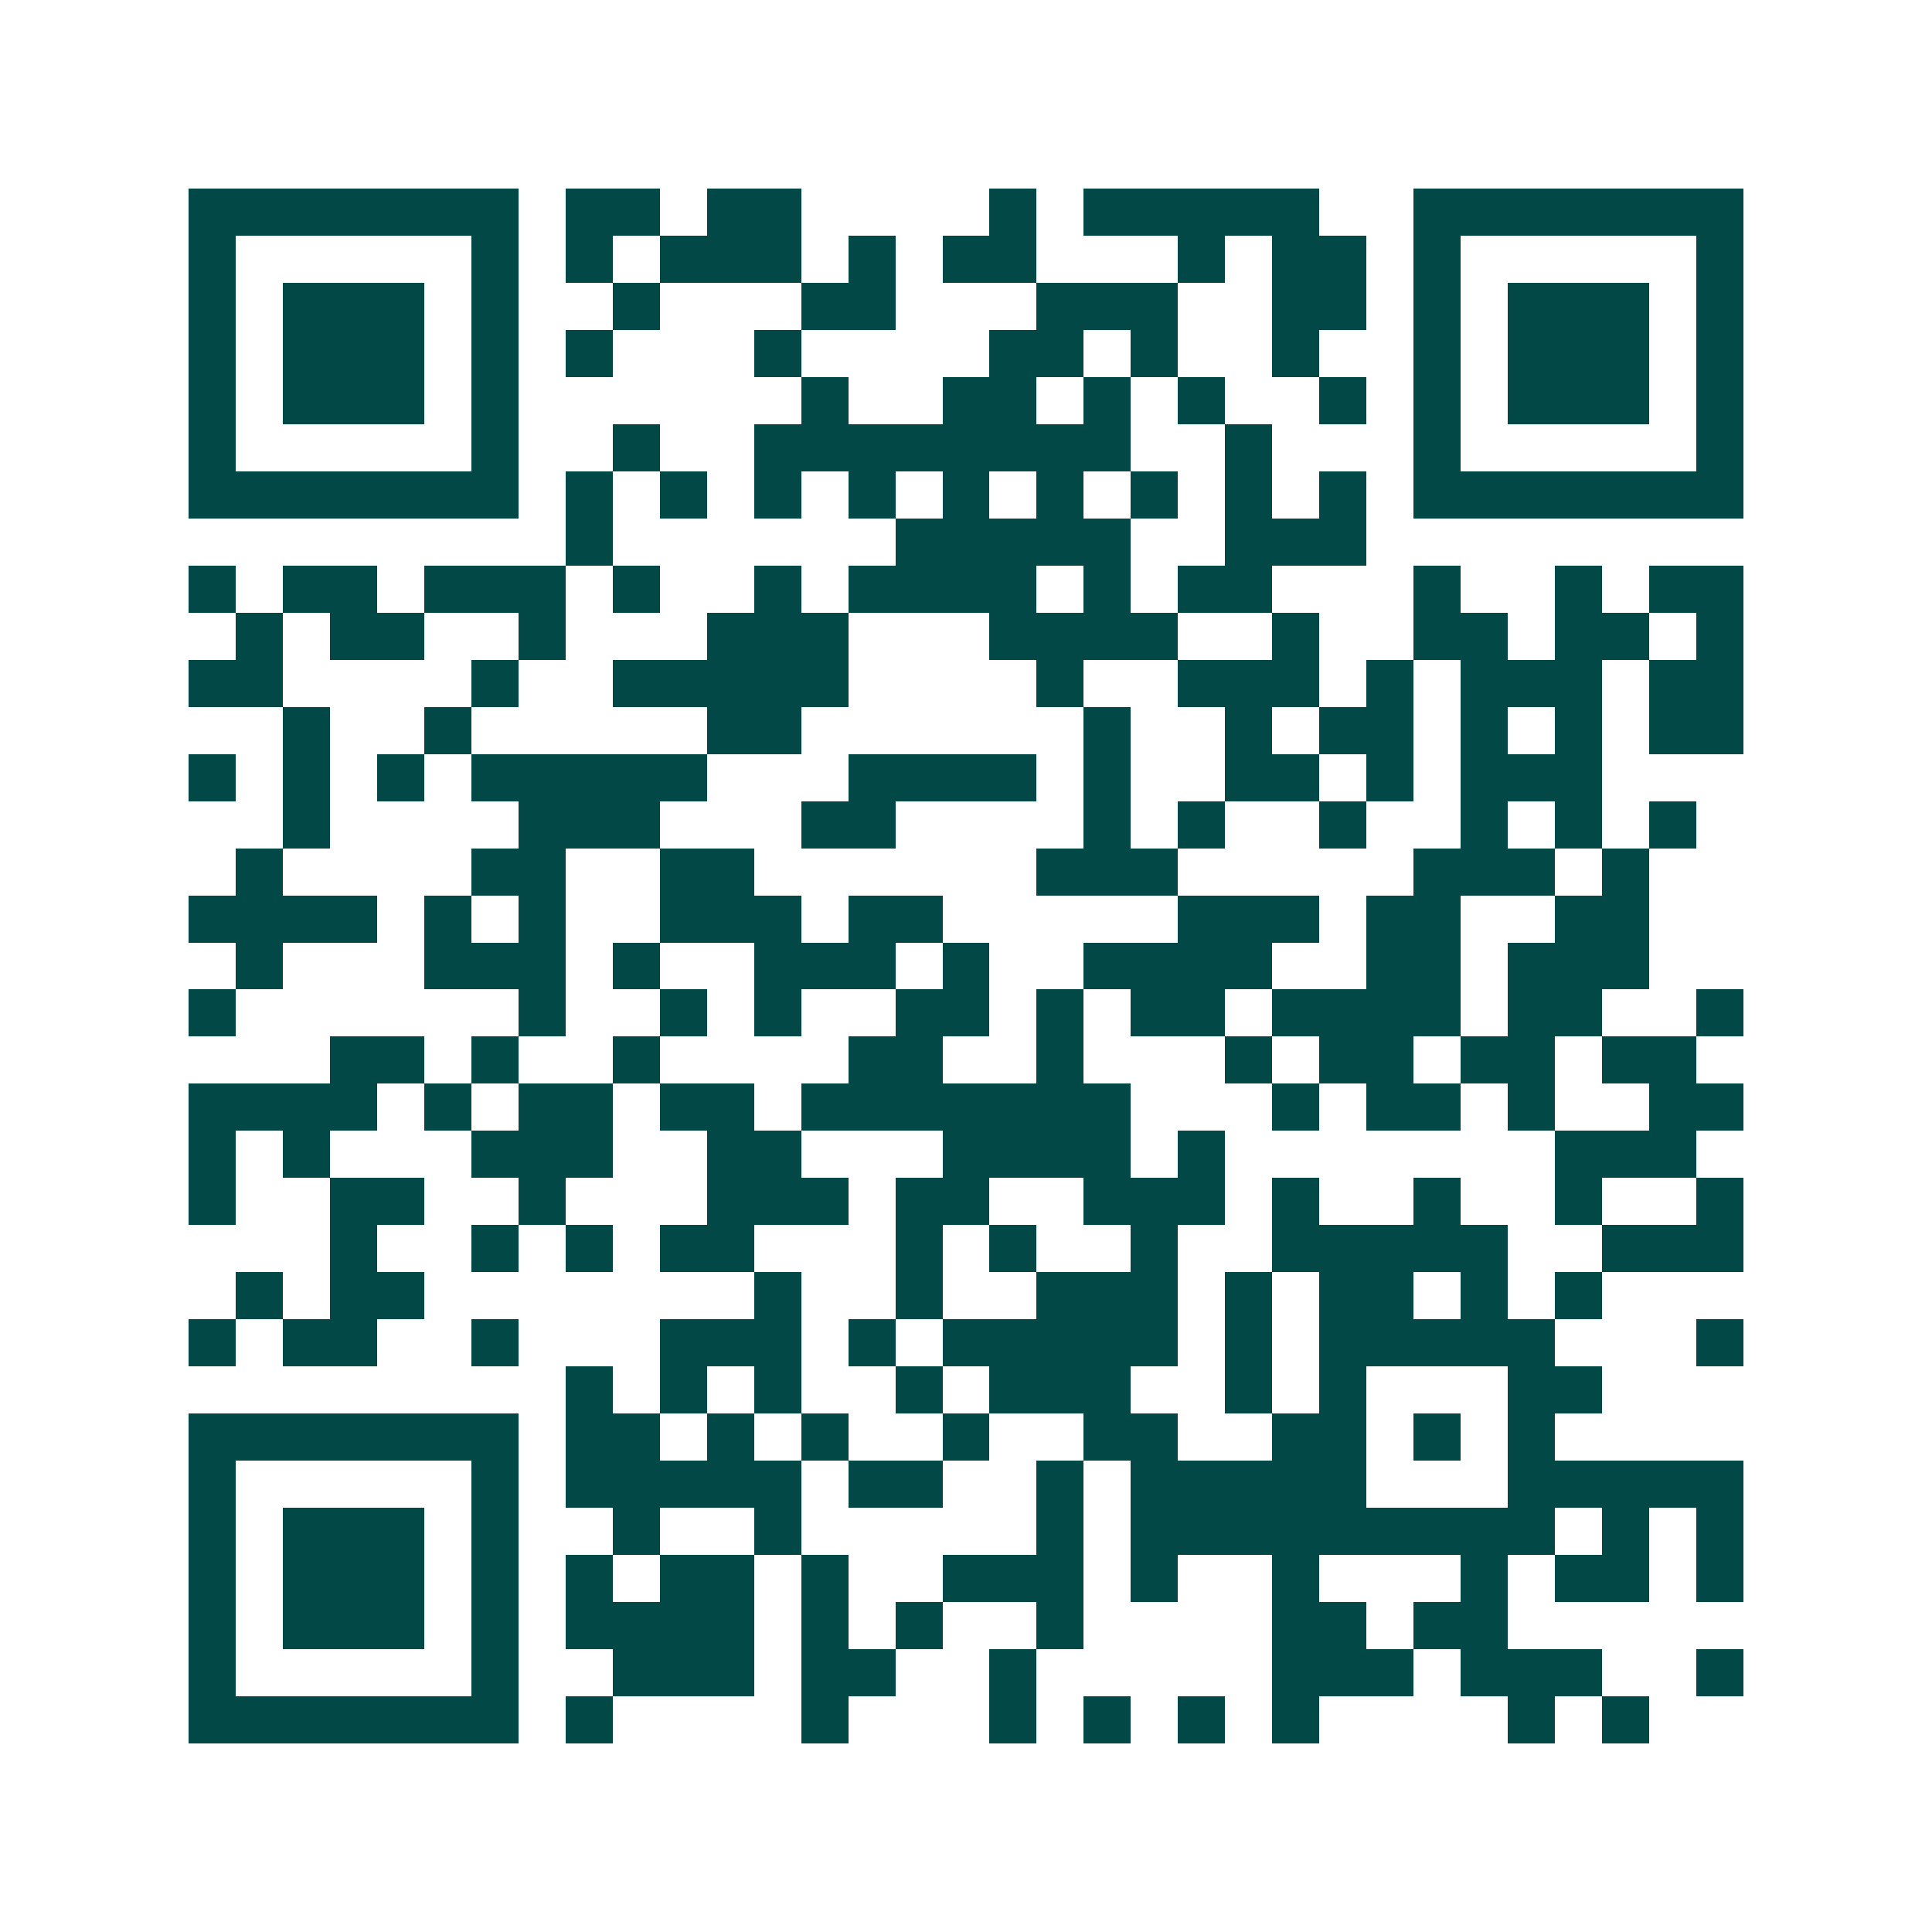 <svg xmlns="http://www.w3.org/2000/svg" width="200" height="200" viewBox="0 0 41 41" shape-rendering="crispEdges"><path fill="#ffffff" d="M0 0h41v41H0z"/><path stroke="#014847" d="M4 4.5h7m1 0h2m1 0h2m4 0h1m1 0h5m2 0h7M4 5.5h1m5 0h1m1 0h1m1 0h3m1 0h1m1 0h2m3 0h1m1 0h2m1 0h1m5 0h1M4 6.5h1m1 0h3m1 0h1m2 0h1m3 0h2m3 0h3m2 0h2m1 0h1m1 0h3m1 0h1M4 7.5h1m1 0h3m1 0h1m1 0h1m3 0h1m4 0h2m1 0h1m2 0h1m2 0h1m1 0h3m1 0h1M4 8.5h1m1 0h3m1 0h1m6 0h1m2 0h2m1 0h1m1 0h1m2 0h1m1 0h1m1 0h3m1 0h1M4 9.5h1m5 0h1m2 0h1m2 0h8m2 0h1m3 0h1m5 0h1M4 10.5h7m1 0h1m1 0h1m1 0h1m1 0h1m1 0h1m1 0h1m1 0h1m1 0h1m1 0h1m1 0h7M12 11.5h1m6 0h5m2 0h3M4 12.5h1m1 0h2m1 0h3m1 0h1m2 0h1m1 0h4m1 0h1m1 0h2m3 0h1m2 0h1m1 0h2M5 13.5h1m1 0h2m2 0h1m3 0h3m3 0h4m2 0h1m2 0h2m1 0h2m1 0h1M4 14.5h2m4 0h1m2 0h5m4 0h1m2 0h3m1 0h1m1 0h3m1 0h2M6 15.5h1m2 0h1m5 0h2m6 0h1m2 0h1m1 0h2m1 0h1m1 0h1m1 0h2M4 16.5h1m1 0h1m1 0h1m1 0h5m3 0h4m1 0h1m2 0h2m1 0h1m1 0h3M6 17.5h1m4 0h3m3 0h2m4 0h1m1 0h1m2 0h1m2 0h1m1 0h1m1 0h1M5 18.5h1m4 0h2m2 0h2m6 0h3m5 0h3m1 0h1M4 19.5h4m1 0h1m1 0h1m2 0h3m1 0h2m5 0h3m1 0h2m2 0h2M5 20.5h1m3 0h3m1 0h1m2 0h3m1 0h1m2 0h4m2 0h2m1 0h3M4 21.5h1m6 0h1m2 0h1m1 0h1m2 0h2m1 0h1m1 0h2m1 0h4m1 0h2m2 0h1M7 22.5h2m1 0h1m2 0h1m4 0h2m2 0h1m3 0h1m1 0h2m1 0h2m1 0h2M4 23.5h4m1 0h1m1 0h2m1 0h2m1 0h7m3 0h1m1 0h2m1 0h1m2 0h2M4 24.5h1m1 0h1m3 0h3m2 0h2m3 0h4m1 0h1m7 0h3M4 25.5h1m2 0h2m2 0h1m3 0h3m1 0h2m2 0h3m1 0h1m2 0h1m2 0h1m2 0h1M7 26.5h1m2 0h1m1 0h1m1 0h2m3 0h1m1 0h1m2 0h1m2 0h5m2 0h3M5 27.5h1m1 0h2m7 0h1m2 0h1m2 0h3m1 0h1m1 0h2m1 0h1m1 0h1M4 28.5h1m1 0h2m2 0h1m3 0h3m1 0h1m1 0h5m1 0h1m1 0h5m3 0h1M12 29.5h1m1 0h1m1 0h1m2 0h1m1 0h3m2 0h1m1 0h1m3 0h2M4 30.5h7m1 0h2m1 0h1m1 0h1m2 0h1m2 0h2m2 0h2m1 0h1m1 0h1M4 31.5h1m5 0h1m1 0h5m1 0h2m2 0h1m1 0h5m3 0h5M4 32.5h1m1 0h3m1 0h1m2 0h1m2 0h1m5 0h1m1 0h9m1 0h1m1 0h1M4 33.5h1m1 0h3m1 0h1m1 0h1m1 0h2m1 0h1m2 0h3m1 0h1m2 0h1m3 0h1m1 0h2m1 0h1M4 34.5h1m1 0h3m1 0h1m1 0h4m1 0h1m1 0h1m2 0h1m4 0h2m1 0h2M4 35.5h1m5 0h1m2 0h3m1 0h2m2 0h1m5 0h3m1 0h3m2 0h1M4 36.5h7m1 0h1m4 0h1m3 0h1m1 0h1m1 0h1m1 0h1m4 0h1m1 0h1"/></svg>
